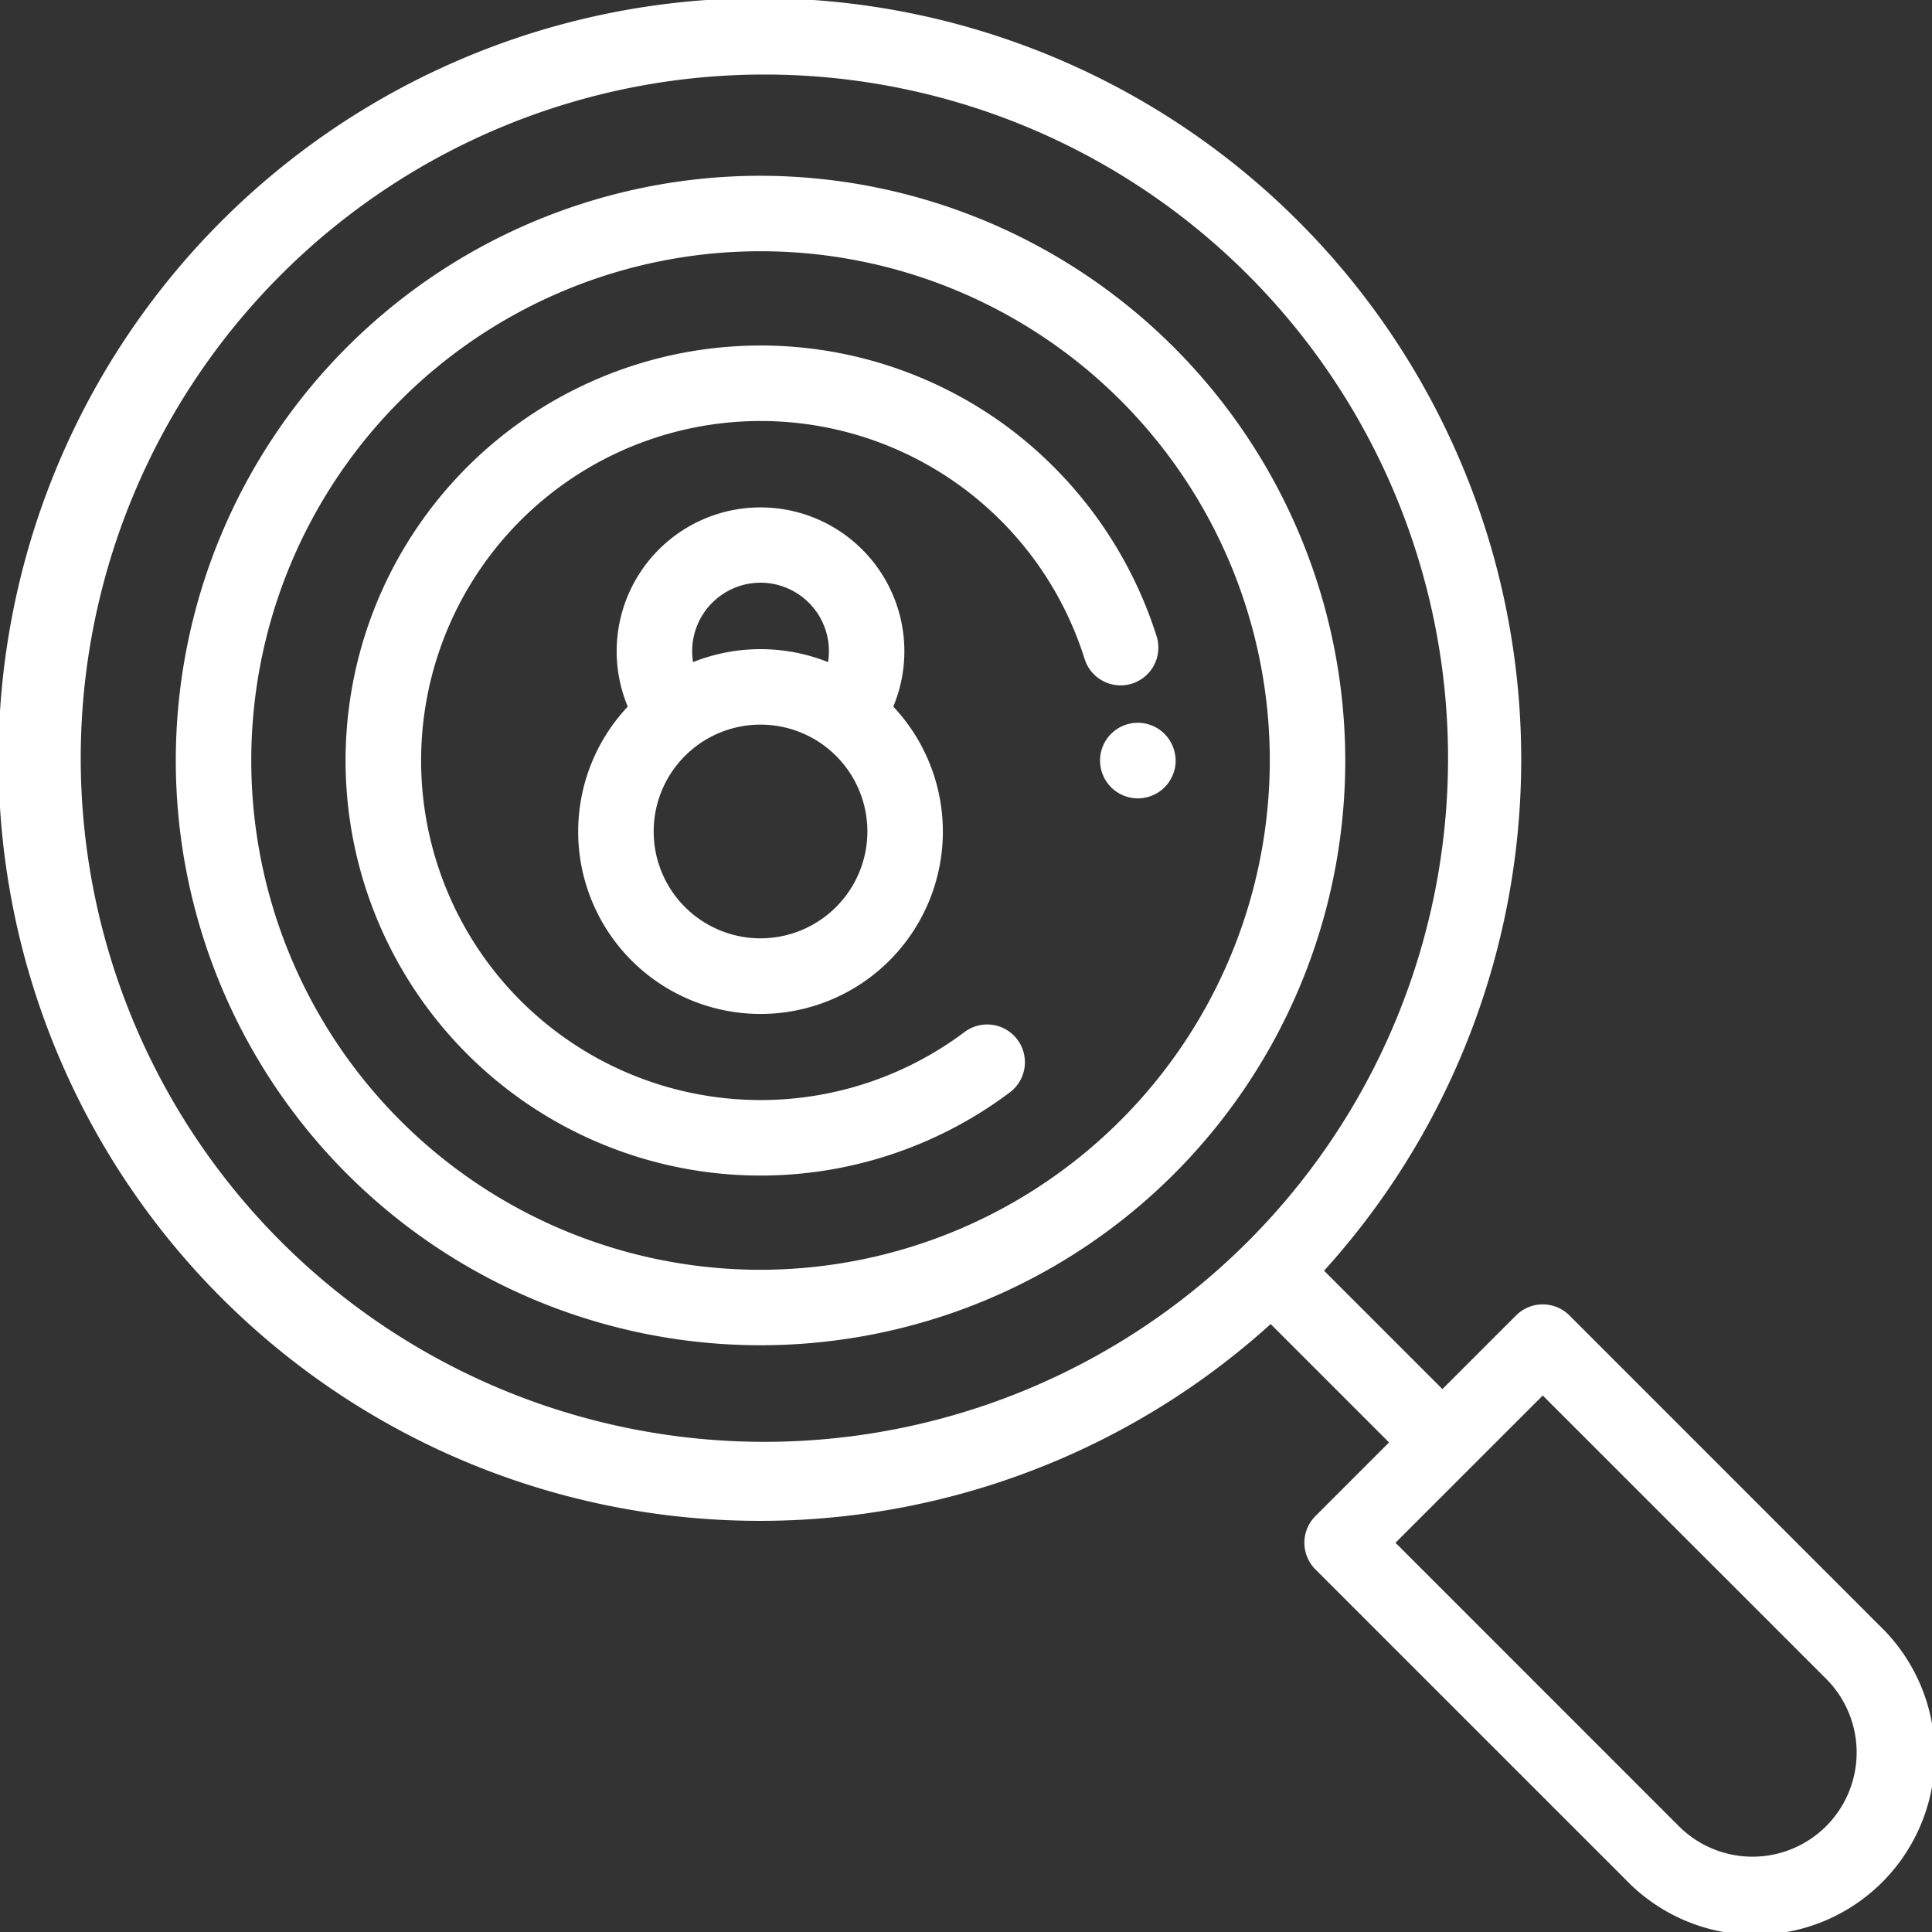 <svg xmlns="http://www.w3.org/2000/svg" width="103.996" height="104" viewBox="0 0 103.996 104"><rect x="0" y="0" width="103.996" height="104" fill="#333333" stroke="none"/><defs><style>.a{fill:#fff;}</style></defs><g transform="translate(-0.002)"><path class="a" d="M40.94,9.462A31.475,31.475,0,1,0,72.415,40.937,31.511,31.511,0,0,0,40.94,9.462Zm0,58.888A27.413,27.413,0,1,1,68.353,40.937,27.444,27.444,0,0,1,40.94,68.35Z"/><path class="a" d="M48.086,38.036a7.743,7.743,0,1,0-14.293,0,9.815,9.815,0,1,0,14.293,0ZM40.94,31.366a3.685,3.685,0,0,1,3.681,3.681,3.73,3.73,0,0,1-.047.593,9.816,9.816,0,0,0-7.267,0,3.725,3.725,0,0,1-.047-.593A3.685,3.685,0,0,1,40.94,31.366Zm0,19.143a5.752,5.752,0,1,1,5.752-5.752A5.759,5.759,0,0,1,40.94,50.509Z"/><path class="a" d="M63.239,40.54a1.9,1.9,0,0,0-.116-.38,2.045,2.045,0,0,0-.187-.349,1.936,1.936,0,0,0-.252-.309,2.074,2.074,0,0,0-.309-.254,2,2,0,0,0-.351-.187,2.052,2.052,0,0,0-.38-.116,2.011,2.011,0,0,0-.794,0,2.15,2.15,0,0,0-.38.116,2.036,2.036,0,0,0-1.1,1.1,2,2,0,0,0-.154.778,2.163,2.163,0,0,0,.039.4,2.051,2.051,0,0,0,.118.38,1.927,1.927,0,0,0,.185.351,2.075,2.075,0,0,0,.254.309,1.933,1.933,0,0,0,.309.252,2.061,2.061,0,0,0,.349.187,2.133,2.133,0,0,0,.38.116,2.037,2.037,0,0,0,.4.041,2,2,0,0,0,.4-.041,2.051,2.051,0,0,0,.38-.116,1.992,1.992,0,0,0,.351-.187,1.974,1.974,0,0,0,.561-.561,2.079,2.079,0,0,0,.187-.351,2.054,2.054,0,0,0,.116-.38,2,2,0,0,0,.041-.4A2.036,2.036,0,0,0,63.239,40.54Z"/><path class="a" d="M62.261,34.251A22.53,22.53,0,0,0,54.29,23.023,22.34,22.34,0,1,0,54.361,58.8a2.031,2.031,0,0,0-2.443-3.246,18.276,18.276,0,1,1,6.466-20.086,2.031,2.031,0,1,0,3.877-1.214Z"/><path class="a" d="M101.171,87.5,84.482,70.807a2.032,2.032,0,0,0-2.873,0l-3.964,3.964L71.274,68.4A40.983,40.983,0,1,0,68.4,71.272l6.372,6.372L70.81,81.607a2.031,2.031,0,0,0,0,2.873L87.5,101.168A9.668,9.668,0,1,0,101.171,87.5ZM67.04,66.961,67,67l-.038.039a36.8,36.8,0,1,1,.078-.077ZM98.3,98.3a5.606,5.606,0,0,1-7.928,0L75.118,83.044l7.928-7.927L98.3,90.368A5.612,5.612,0,0,1,98.3,98.3Z"/></g></svg>